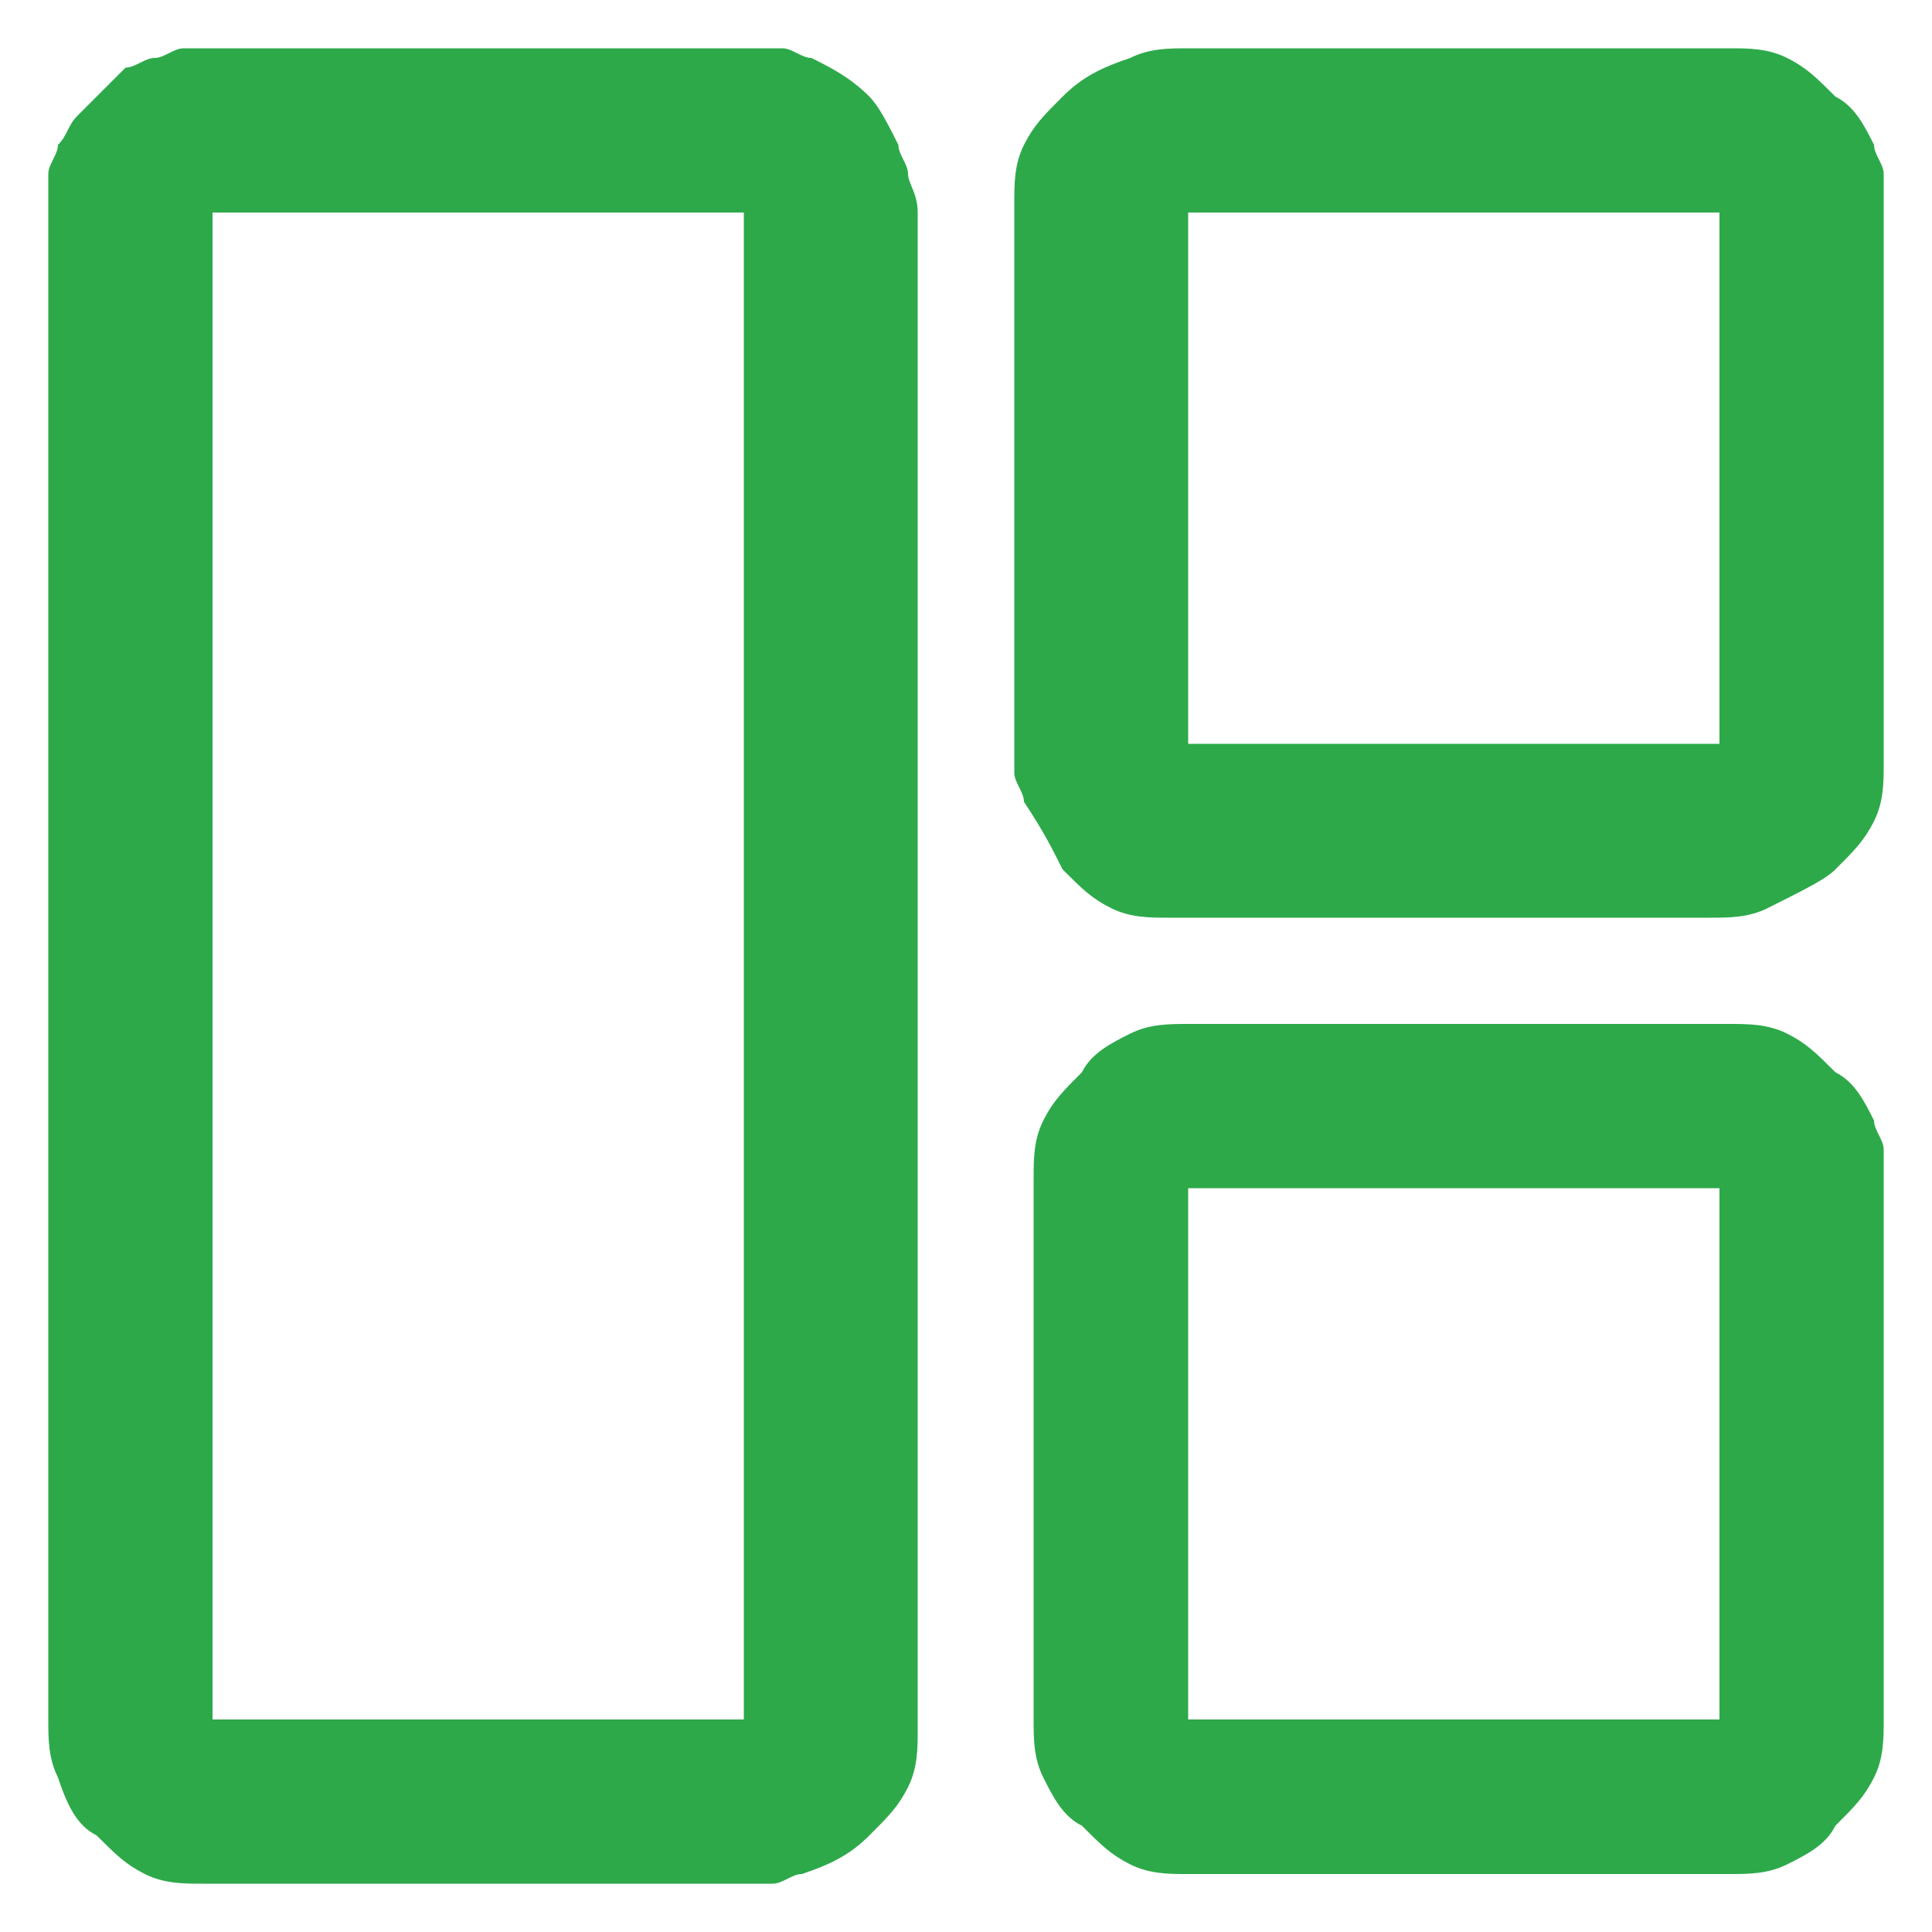 <?xml version="1.0" standalone="no"?><!DOCTYPE svg PUBLIC "-//W3C//DTD SVG 1.1//EN" "http://www.w3.org/Graphics/SVG/1.1/DTD/svg11.dtd"><svg class="icon" width="200px" height="200.00px" viewBox="0 0 1024 1024" version="1.1" xmlns="http://www.w3.org/2000/svg"><path d="M481.28 92.16c0-5.12-5.12-10.24-5.12-15.36-5.12-10.24-10.24-20.48-15.36-25.6-10.24-10.24-20.48-15.36-30.72-20.48-5.12 0-10.24-5.12-15.36-5.12H97.28c-5.12 0-10.24 5.12-15.36 5.12-5.12 0-10.24 5.12-15.36 5.12L51.2 51.2l-10.24 10.24c-5.12 5.12-5.12 10.24-10.24 15.36 0 5.12-5.12 10.24-5.12 15.36v819.2c0 10.24 0 20.48 5.12 30.72 5.12 15.36 10.24 25.6 20.48 30.72 10.24 10.24 15.36 15.36 25.6 20.48 10.24 5.12 20.48 5.12 30.72 5.12H409.6c5.12 0 10.24-5.12 15.36-5.12 15.36-5.12 25.6-10.24 35.84-20.48 10.24-10.24 15.36-15.36 20.48-25.6 5.12-10.24 5.12-20.48 5.12-30.72V112.64c0-10.24-5.12-15.36-5.12-20.48z m-87.04 819.2H112.64V112.64h281.6v798.72zM998.4 92.16c0-5.12-5.12-10.24-5.12-15.36-5.12-10.24-10.24-20.48-20.48-25.6-10.24-10.24-15.36-15.36-25.6-20.48-10.24-5.12-20.48-5.12-30.72-5.12h-286.72c-10.24 0-20.48 0-30.72 5.12-15.36 5.12-25.6 10.24-35.84 20.48-10.24 10.24-15.36 15.36-20.48 25.6-5.12 10.24-5.12 20.48-5.12 30.72V409.6c0 5.12 5.12 10.24 5.12 15.36 10.24 15.36 15.36 25.6 20.48 35.84 10.24 10.24 15.36 15.36 25.6 20.48 10.24 5.12 20.48 5.12 30.72 5.12h286.72c10.24 0 20.48 0 30.72-5.12 20.48-10.24 30.72-15.36 35.84-20.48 10.24-10.24 15.36-15.36 20.48-25.6 5.12-10.24 5.12-20.48 5.12-30.72V112.64v-20.48z m-87.04 302.08h-281.6V112.64h281.6v281.6zM998.4 609.28c0-5.12-5.12-10.24-5.12-15.36-5.12-10.24-10.24-20.48-20.48-25.6-10.24-10.24-15.36-15.36-25.6-20.48-10.24-5.12-20.48-5.12-30.72-5.12h-286.72c-10.24 0-20.48 0-30.72 5.12-10.24 5.12-20.48 10.24-25.6 20.48-10.24 10.24-15.36 15.36-20.48 25.6-5.12 10.24-5.12 20.48-5.12 30.72v286.72c0 10.24 0 20.48 5.12 30.72 5.12 10.24 10.24 20.48 20.48 25.6 10.24 10.24 15.36 15.36 25.6 20.48 10.24 5.12 20.48 5.12 30.72 5.12h286.72c10.24 0 20.48 0 30.72-5.12 10.24-5.12 20.48-10.24 25.6-20.48 10.24-10.24 15.36-15.36 20.48-25.6 5.12-10.24 5.12-20.48 5.12-30.72v-286.72-15.36z m-87.04 302.08h-281.6v-281.6h281.6v281.6z" fill="#2DA94A" /></svg>